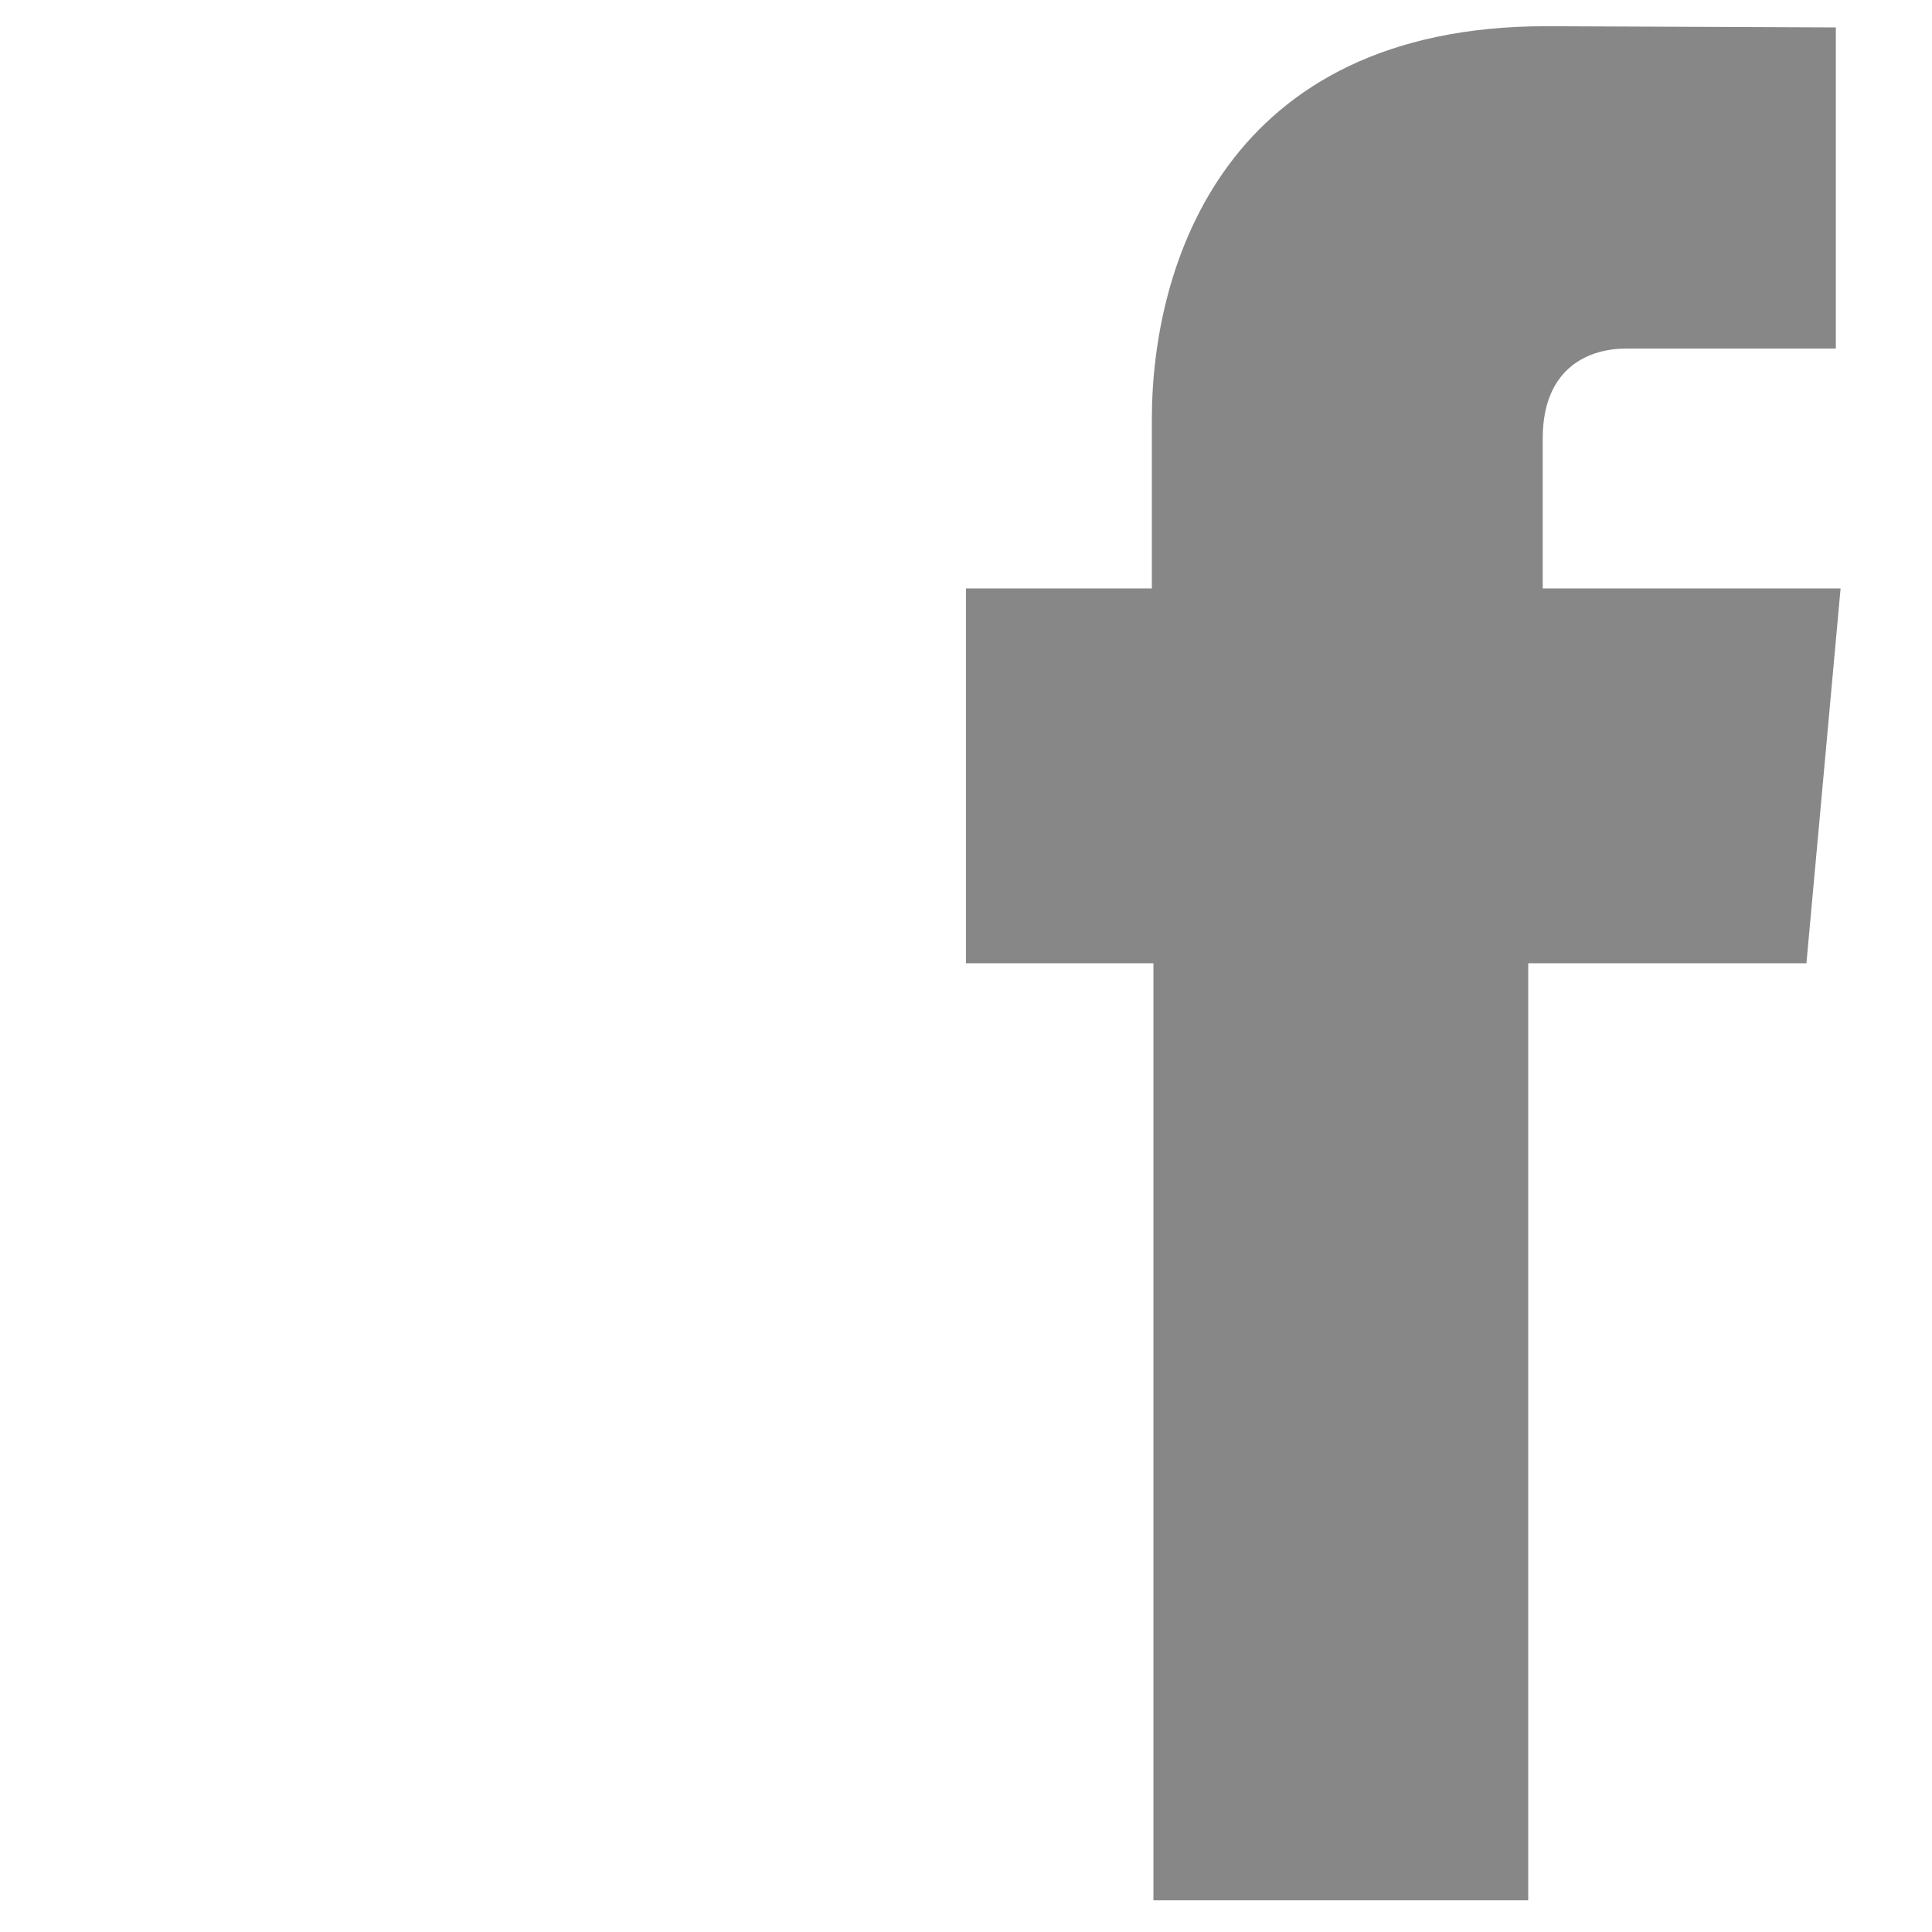 <?xml version="1.0" encoding="utf-8"?>
<!-- Generator: Adobe Illustrator 17.0.0, SVG Export Plug-In . SVG Version: 6.00 Build 0)  -->
<!DOCTYPE svg PUBLIC "-//W3C//DTD SVG 1.1//EN" "http://www.w3.org/Graphics/SVG/1.1/DTD/svg11.dtd">
<svg version="1.1" id="Livello_1" xmlns="http://www.w3.org/2000/svg" xmlns:xlink="http://www.w3.org/1999/xlink" x="0px" y="0px"
	 width="200px" height="200px" viewBox="0 0 200 200" enable-background="new 0 0 200 200" xml:space="preserve">
<g>
	<path id="XMLID_15_" fill="#878787" d="M159.701,60.919V45.404c0-7.559,5.042-9.319,8.58-9.319c3.533,0,21.764,0,21.764,0V2.84
		l-29.974-0.127c-33.27,0-40.831,24.798-40.831,40.668v17.538H99.999V84.36v15.357h19.404c0,43.973,0,97.005,0,97.005h38.799
		c0,0,0-53.565,0-97.005h28.797l1.393-15.238l2.144-23.56C190.536,60.919,159.701,60.919,159.701,60.919z"/>
</g>
</svg>
